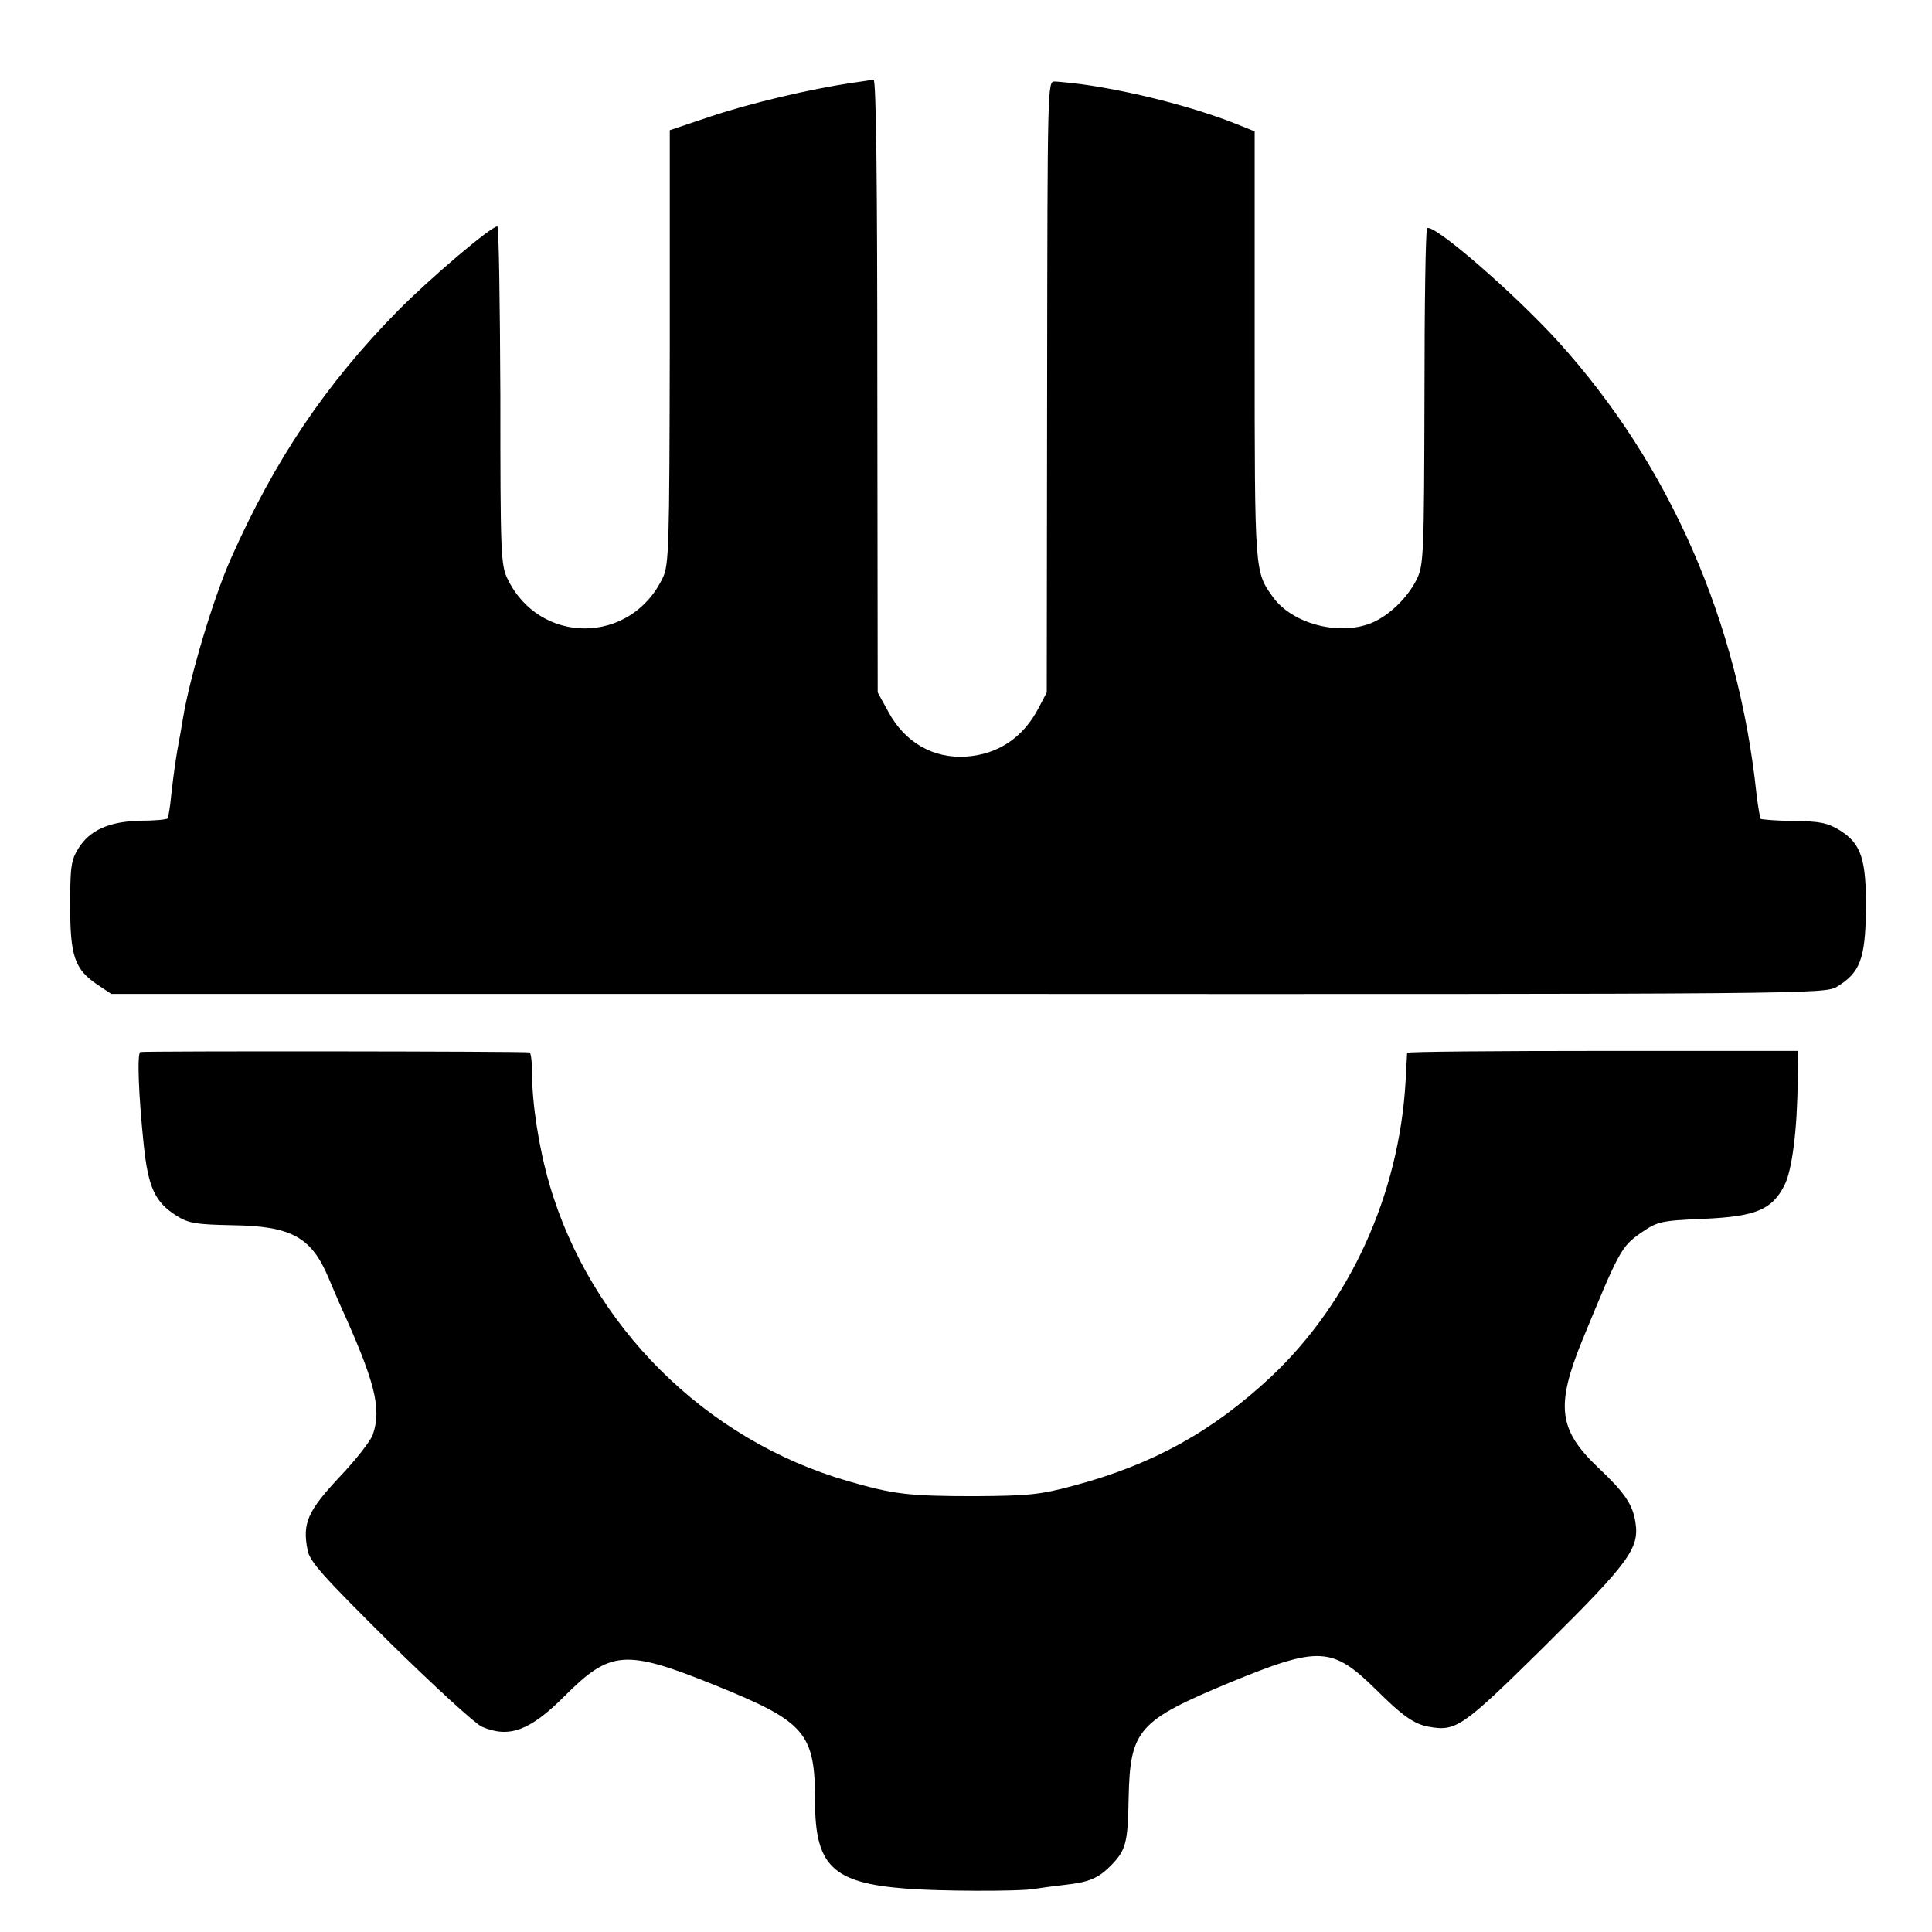 <?xml version="1.0" standalone="no"?>
<!DOCTYPE svg PUBLIC "-//W3C//DTD SVG 20010904//EN"
 "http://www.w3.org/TR/2001/REC-SVG-20010904/DTD/svg10.dtd">
<svg version="1.0" xmlns="http://www.w3.org/2000/svg"
 width="512pt" height="512pt" viewBox="0 0 512 512"
 preserveAspectRatio="xMidYMid meet">
<g transform="translate(0,512) scale(0.1,-0.1)"
fill="#000000" stroke="none">
<path d="M2255 4900 c-108 -16 -265 -53 -370 -88 l-110 -37 0 -575 c-1 -531
-2 -578 -19 -612 -85 -177 -326 -178 -411 -2 -18 36 -19 71 -19 486 -1 247 -4
448 -8 448 -17 0 -179 -138 -263 -223 -192 -195 -327 -396 -443 -657 -47 -106
-109 -314 -127 -423 -3 -17 -7 -43 -10 -57 -8 -43 -14 -83 -21 -145 -3 -33 -8
-62 -10 -64 -3 -3 -35 -6 -72 -6 -83 -2 -134 -25 -164 -73 -20 -32 -22 -50
-22 -153 0 -134 12 -168 73 -209 l36 -24 2270 0 c2245 -1 2270 0 2303 19 61
37 75 73 77 202 1 136 -12 177 -70 213 -31 19 -53 24 -121 24 -45 1 -85 4 -88
6 -2 3 -7 32 -11 65 -48 457 -230 873 -525 1199 -117 129 -333 316 -348 301
-4 -3 -7 -205 -7 -448 -1 -410 -2 -445 -20 -481 -24 -50 -75 -99 -123 -118
-85 -33 -207 -1 -258 69 -49 68 -49 61 -49 667 l0 568 -50 20 c-116 46 -279
87 -410 105 -27 3 -59 7 -70 7 -19 1 -19 -9 -20 -809 l-1 -810 -22 -42 c-41
-78 -107 -122 -191 -128 -87 -6 -163 37 -207 119 l-28 51 -1 813 c0 536 -3
812 -10 811 -5 -1 -32 -5 -60 -9z"/>
<path d="M372 2332 c-9 -3 -5 -112 9 -247 12 -113 30 -151 87 -187 32 -20 51
-23 148 -25 155 -2 209 -31 254 -138 12 -28 25 -59 30 -70 94 -207 112 -277
88 -347 -6 -17 -46 -68 -89 -113 -83 -89 -98 -121 -84 -192 5 -31 40 -69 218
-246 117 -115 226 -215 244 -223 72 -31 127 -11 219 81 122 122 161 125 399
29 240 -97 265 -126 265 -308 0 -171 47 -216 240 -231 83 -7 300 -8 340 -1 19
3 56 8 83 11 63 7 87 17 121 51 40 41 45 60 47 180 4 180 25 204 268 305 236
97 271 96 387 -18 71 -71 102 -92 140 -99 73 -13 88 -3 308 214 224 222 251
259 240 328 -7 47 -29 79 -99 145 -105 100 -113 163 -41 339 97 236 103 247
155 283 44 30 51 32 166 37 138 6 181 24 214 89 20 39 34 146 35 276 l1 80
-517 0 c-285 0 -518 -2 -519 -5 0 -3 -2 -36 -4 -75 -17 -300 -147 -586 -356
-783 -156 -146 -314 -233 -523 -289 -89 -24 -119 -27 -261 -28 -178 0 -217 5
-338 40 -378 109 -682 412 -791 787 -28 96 -46 213 -46 294 0 30 -3 55 -7 55
-16 3 -1023 4 -1031 1z"/>
</g>
</svg>
